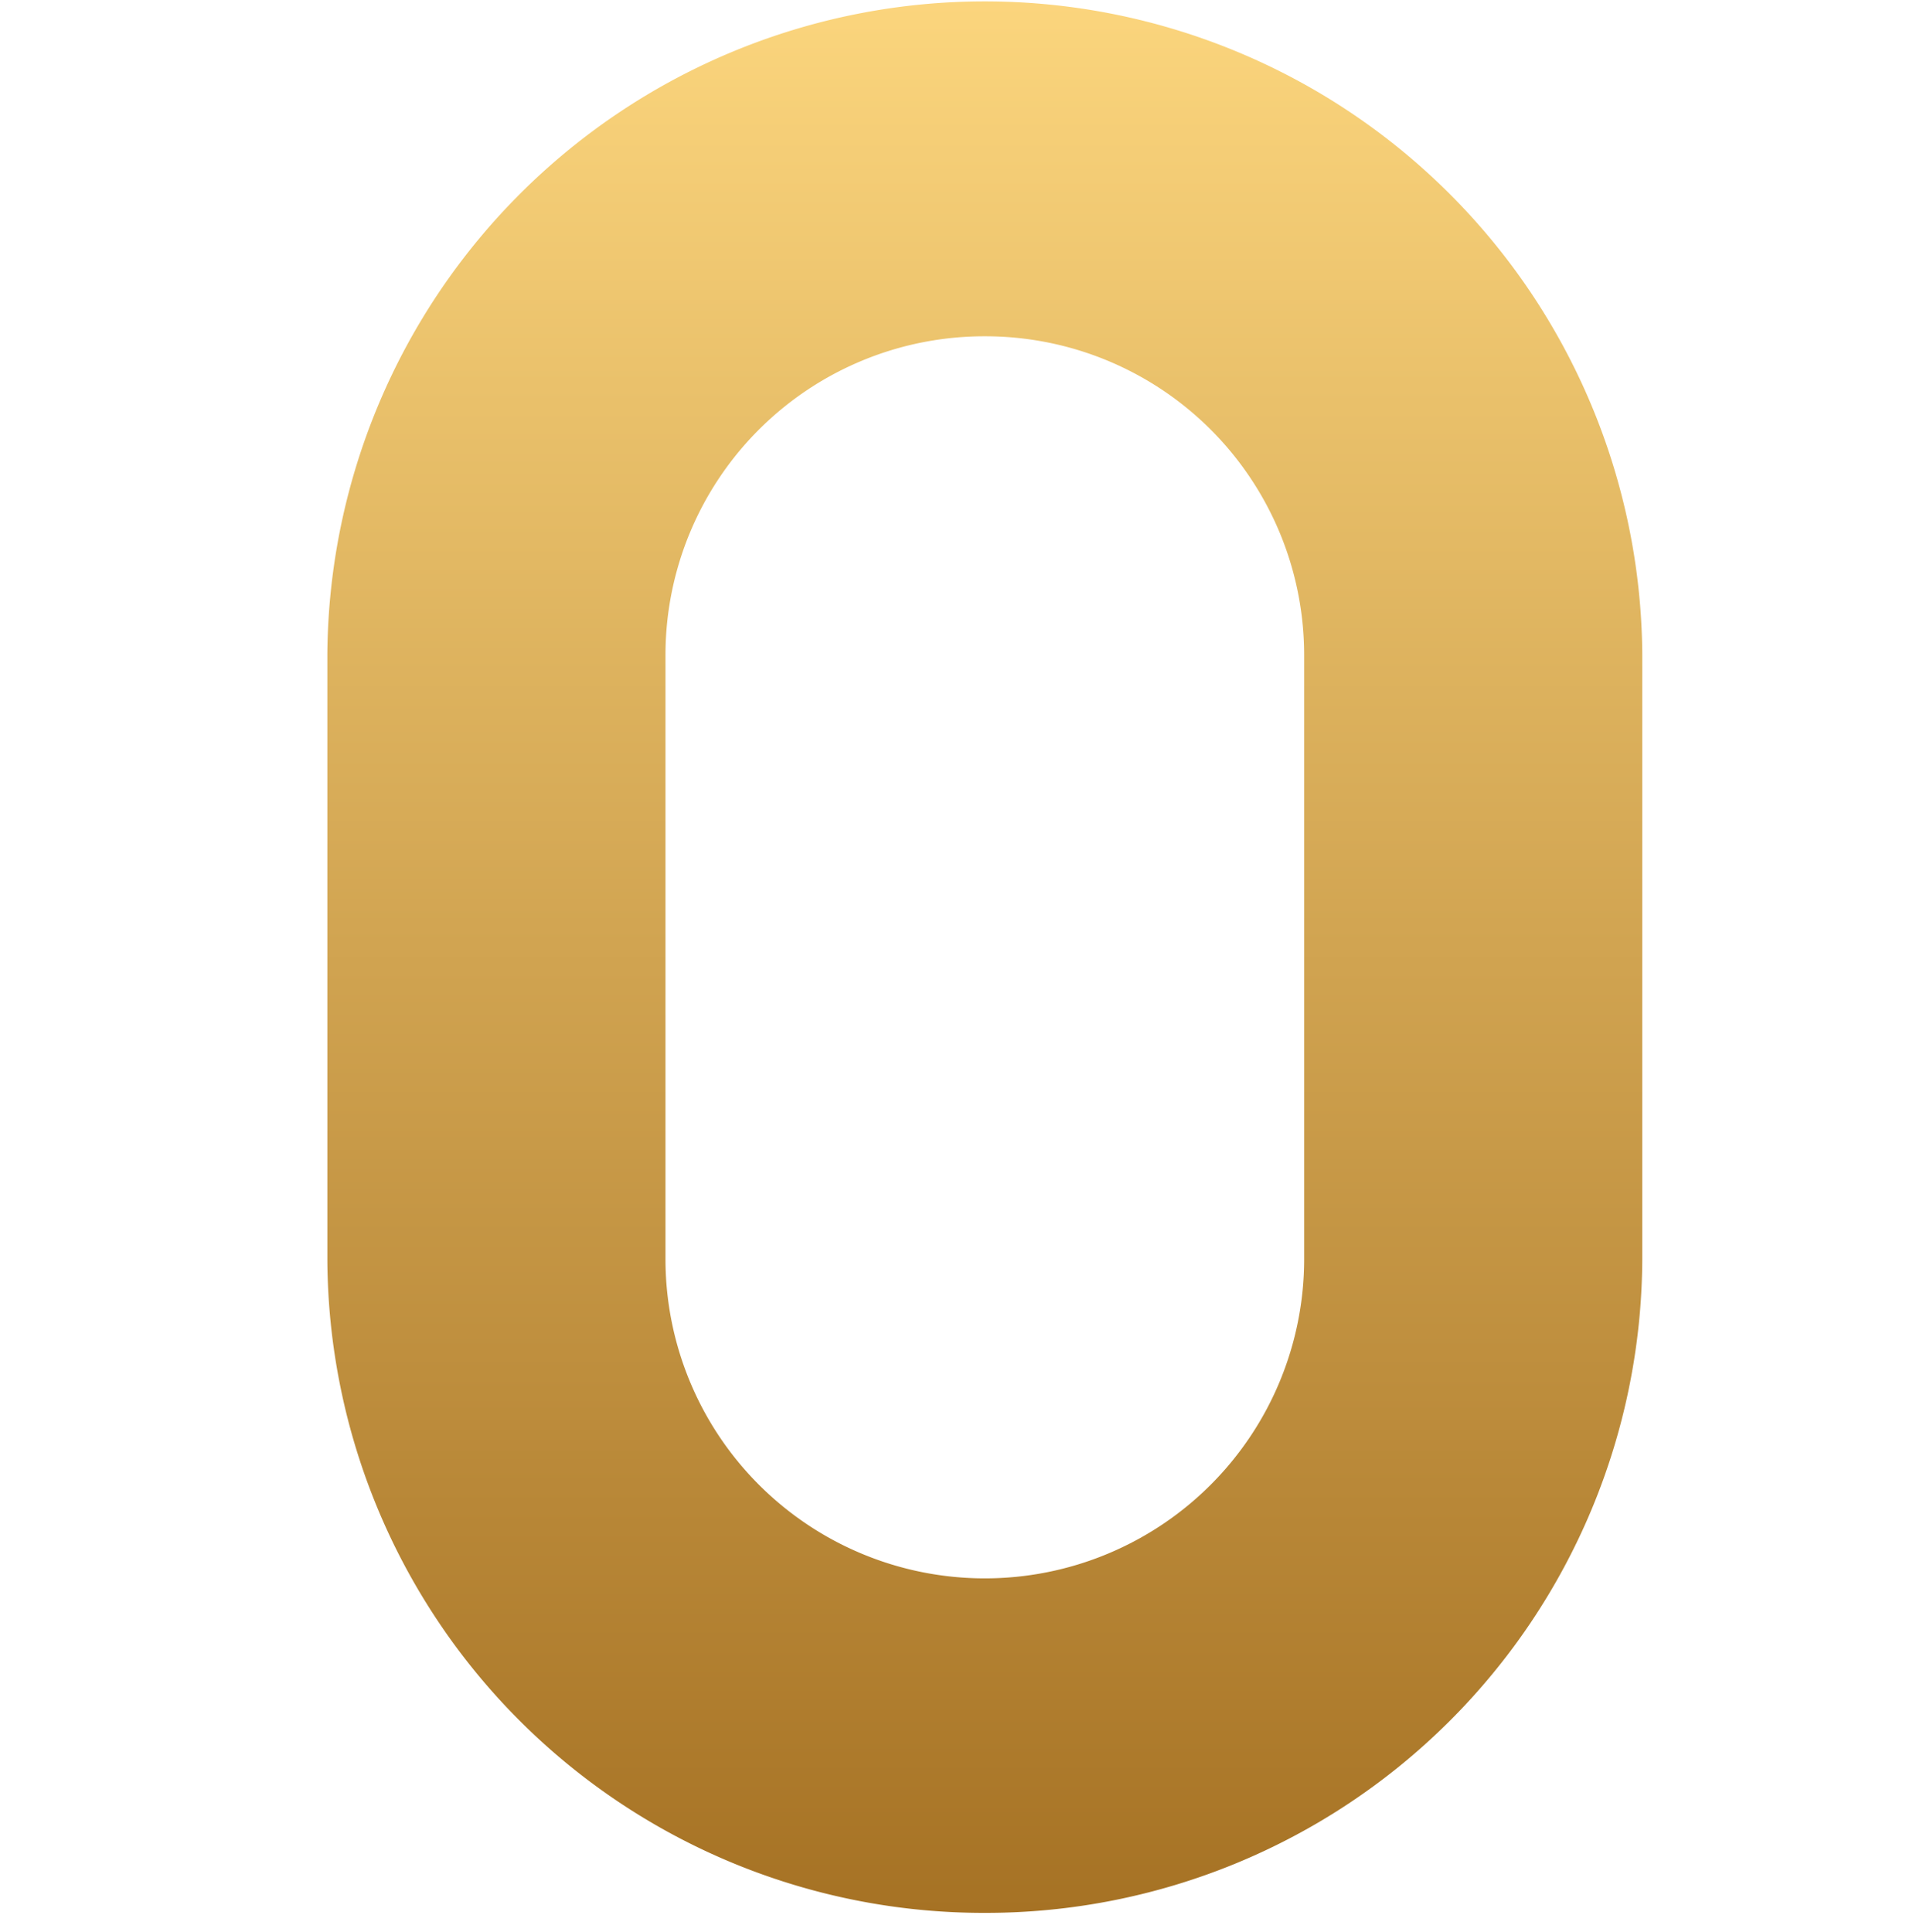 <svg id="icon_02.svg" xmlns="http://www.w3.org/2000/svg" xmlns:xlink="http://www.w3.org/1999/xlink" width="100" height="101" viewBox="0 0 100 101">
  <defs>
    <style>
      .cls-1 {
        fill: none;
      }

      .cls-2 {
        fill-rule: evenodd;
        fill: url(#linear-gradient);
      }
    </style>
    <linearGradient id="linear-gradient" x1="337.485" y1="1850" x2="337.485" y2="1750" gradientUnits="userSpaceOnUse">
      <stop offset="0" stop-color="#a67224"/>
      <stop offset="1" stop-color="#fbd57d"/>
    </linearGradient>
  </defs>
  <rect id="長方形_678_のコピー" data-name="長方形 678 のコピー" class="cls-1" y="1" width="100" height="100"/>
  <path id="_2" data-name="2" class="cls-2" d="M337.48,1850a34.311,34.311,0,0,1-34.368-34.18v-31.64a34.369,34.369,0,0,1,68.736,0v31.64A34.312,34.312,0,0,1,337.48,1850Zm0-82.42a16.667,16.667,0,0,0-16.693,16.6v31.64a16.693,16.693,0,0,0,33.386,0v-31.64A16.668,16.668,0,0,0,337.48,1767.58Z" transform="translate(-286 -1750)"/>
</svg>
